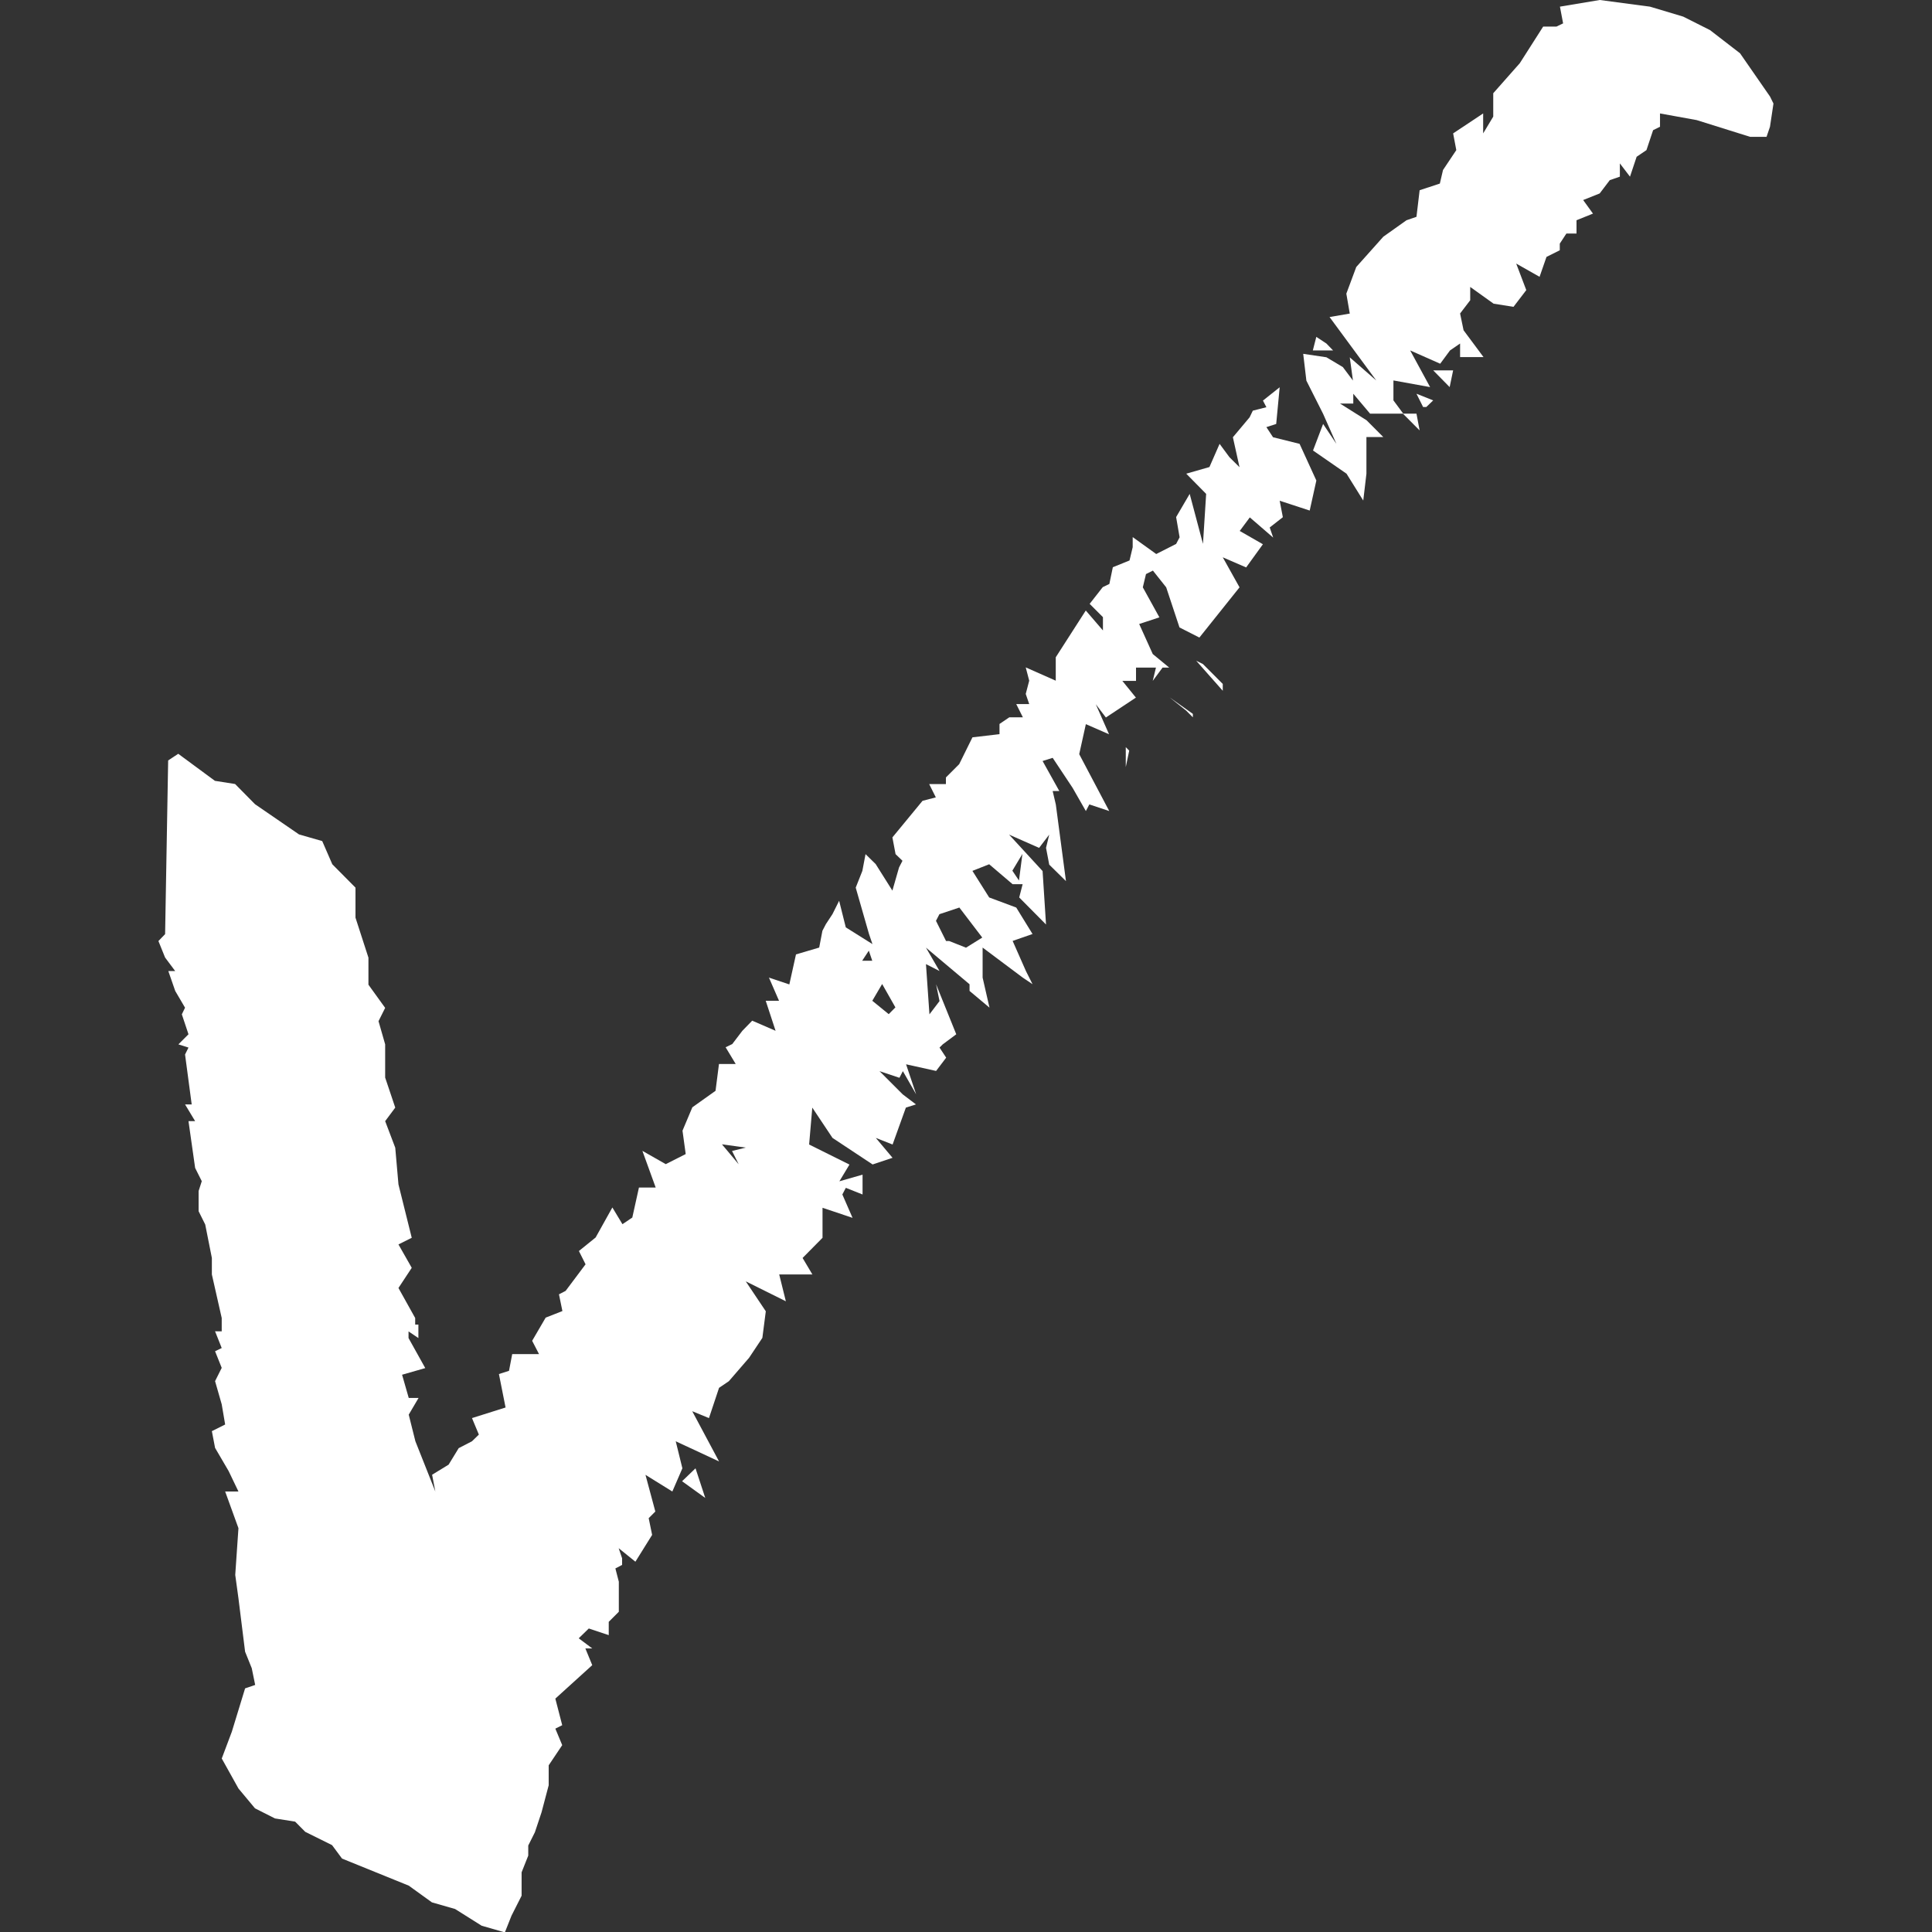 <svg xmlns="http://www.w3.org/2000/svg" id="Layer_1" data-name="Layer 1" viewBox="0 0 500 500"><rect x="0" y="0" width="500" height="500" fill="#333333" stroke="none"/><defs><style>.cls-1{fill:none;}.cls-2{fill:#fff;}</style></defs><title>SONS Icon Check White</title><rect class="cls-1" x="-1372.6" y="459.5" width="1920" height="1032.02"></rect><path class="cls-2" d="M42.73,241.75,41,243.54l1.72,4.26,2.62,3.51H43.56l1.79,5.15,2.54,4.33-.83,1.72,1.72,5.16-2.61,2.61,2.61.83-.89,1.79,1.72,12.92H47.89l2.61,4.33H48.78l1.72,12.11,1.72,3.43-.82,2.55v5.22l1.71,3.44,1.72,8.66v4.27l2.55,11.27v3.44H55.66l1.72,4.33-1.72.83,1.72,4.3-1.72,3.44,1.72,6,.89,5.22-3.44,1.72.83,4.33,3.51,6L61.71,386H58.27l3.44,9.49-.83,12.1.83,6.05,1.72,13.82,1.72,4.26.89,4.34-2.61.89L60,448.16l-2.61,6.94,4.33,7.77L66,468l5.16,2.61,5.22.83L79,474.08l6.94,3.44L88.52,481,105.78,488l6,4.33,6,1.72,6.88,4.33,6,1.72,1.72-4.33,2.61-5.16v-6.05l1.72-4.33v-2.61l1.72-3.44,1.72-5.16,1.85-7v-5.16l3.5-5.22-1.78-4.27,1.78-.89-1.78-6.88,9.55-8.66-1.78-4.33h1.78l-3.5-2.62,2.61-2.54,5.16,1.72v-3.44l2.61-2.61v-7.77l-.89-3.44L161,405v-1.72l-.89-2.61,4.33,3.5,4.33-6.94-.89-4.33,1.72-1.72-2.55-9.49L174,386l2.6-6-1.72-7,11.21,5.22-6.94-13,4.33,1.78,2.61-7.83,2.54-1.72,5.23-6.05,3.44-5.16.89-6.88L193,331.61l10.38,5.16-1.72-6.94h8.59l-2.54-4.27,5.16-5.22v-7.77l7.77,2.61L218,309.13l.9-1.72,4.33,1.72V304l-6,1.72,2.61-4.33L209.4,296.2l.82-9.55,5.23,7.84,10.38,6.87,5.16-1.72-4.33-5.15L231,296.2l3.44-9.55,2.61-.83-3.44-2.61-6-6,5.16,1.72.89-1.72,3.44,6-2.61-7.77,7.77,1.72,2.61-3.44-1.72-2.61.83-.83,3.5-2.61-5.22-12.93.89,4.34-2.61,3.43-.9-13,3.51,1.79-3.51-6.05,11.28,9.48v1.72l5.16,4.33L254.3,253v-7.77L264.68,253l2.54,1.71-1.72-3.43-3.43-7.77,5.15-1.79L263,234.87l-7-2.61-4.34-6.88,4.34-1.71,6.05,5.15h2.61l-.89,3.44,6.94,7-.89-13.83L261.15,216l7.77,3.43,2.62-3.43-.83,3.43.83,4.34,4.33,4.26-2.62-19.8-.82-3.51h1.72l-4.33-7.77,2.61-.82,5.16,7.77,3.43,6,.9-1.72,5.15,1.72-7.77-14.72,1.72-7.77,6,2.62-3.43-7.77,2.61,3.43,7.77-5.15-3.51-4.33H294v-3.44h5.16l-.83,3.44,2.54-3.44h1.72l-4.26-3.51-3.51-7.77,5.23-1.72L295.76,152l.82-3.43,1.79-.9,3.44,4.33,3.44,10.38L310.4,165l10.39-13-4.34-7.77,6.05,2.62,4.34-6-6-3.44,2.61-3.51,6.05,5.23-.9-2.62,3.4-2.66-.82-4.26,7.77,2.54,1.72-7.77-4.34-9.49-6.87-1.71-1.72-2.62,2.54-.82.9-9.49-4.33,3.44.89,1.72-3.51.89L323.4,108l-4.33,5.16,1.72,7.76-2.62-2.61-2.54-3.44-2.63,6-6,1.72,5.15,5.23-.82,12.93-3.44-12.93-3.51,6,.9,5.23-.9,1.72-5.15,2.61L293.14,139v2.61l-.82,3.44L288,146.8l-.9,4.33-1.71.82L282,156.28l3.44,3.44v3.44L281,158l-7.77,12.1v6.06l-7.77-3.44.9,3.44-.9,3.43.9,2.62H263l1.72,3.43h-3.51l-2.54,1.72V190l-7,.82-3.43,6.94-3.44,3.44v1.72h-4.33l1.72,3.44-3.44.89-7.8,9.47.82,4.33,1.79,1.72-.89,1.72-1.72,6-4.33-6.87L224,221.05l-.82,4.33-1.72,4.34,3.44,12,.89,2.61-6.9-4.33-1.72-6.88-1.72,3.44-1.72,2.62-.89,1.71-.83,4.34L206,247l-1.72,7.77L199,253l2.61,6h-3.44l2.55,7.77-6.05-2.62-2.55,2.62-2.61,3.43-1.72.83,2.61,4.33h-4.33l-.89,6.94-6,4.27-2.55,6.05.83,6.05-5.16,2.61-6.05-3.44,3.44,9.49h-4.33l-1.72,7.77-2.55,1.72-2.61-4.33-4.33,7.77-4.33,3.5,1.72,3.44-5.16,6.88-1.72.89.89,4.33L141.22,341l-3.5,6,1.78,3.44h-6.94l-.83,4.33-2.61.83,1.72,8.66L122.15,367l1.78,4.27L122.15,373l-3.44,1.78-2.61,4.27-4.27,2.61.83,4.33-5.16-13-1.72-6.88,2.55-4.33h-2.55l-1.72-6,6-1.72-4.33-7.77v-1.72l2.55,1.72V342.8h-.83v-1.7l-4.33-7.77,3.44-5.22-3.44-6.05,3.44-1.72-3.44-13.82-.83-9.49-2.61-6.88,2.61-3.5-2.61-7.77v-8.6l-1.72-6,1.72-3.44-4.33-6v-7L92,237.49v-7.77l-6-6.05-2.61-6-6-1.72L66,208.13l-5.16-5.23-5.22-.82-9.49-7-2.61,1.72m133,186.54,6,4.33L180,380Zm12.93-85.47,1.72,3.44-4.33-5.16L193,297ZM230,262.46,225.75,259l2.55-4.34,3.43,6.05Zm-6.87-13.82,1.72-2.61.89,2.61Zm31.08-6L250,245.26l-4.34-1.72h-.82l-2.61-5.23.89-1.72,5.16-1.72ZM264.6,221l-.89,6.88L262,225.33Zm26.75-22.48.89-4.26-.89-.9ZM307,183.92l1.71,1.72v-.89l-6-4.26ZM309.58,171l6.87,7.77V177l-5.15-5.16Zm57-63.95h-3.51l4.33,4.34Zm1.72-1.71h.82l1.79-1.72-4.33-1.72Zm2.61-9.49,4.26,4.33.9-4.33ZM343.27,88.9l-2.61-1.72-.9,3.51H345ZM458.09,25l-7.77-11.21-7.77-6L435.61,4.3,427,1.72,414,0,403.71,1.72l.82,4.33-1.72.83h-3.44l-6.05,9.48-6.87,7.77v6.05l-2.61,4.34V29.36l-7.77,5.16.82,4.33L373.45,44l-.82,3.51-5.23,1.72-.82,6.88L364,57l-6,4.26-7,7.84L348.43,76l.89,5.15-5.23.9,12.1,16.43-6.87-6,.82,6L347.53,95l-4.26-2.54-6-.89.82,6.94,4.33,8.59,3.44,7.77-3.44-5.15-2.61,6.87,8.67,6,4.33,6.95.82-6.95v-9.48H358l-4.33-4.34-6.87-4.33h3.43V101.9l4.34,5.15h8.59l-2.54-3.43V98.46l9.49,1.72-5.16-9.49,7.77,3.44,2.54-3.44,2.61-1.79v3.51h6.06l-5.16-6.94-.9-4.34,2.62-3.43V74.26l6.05,4.33,5.15.82L395,75.08l-2.61-6.87,6.05,3.43,1.79-5.15,3.44-1.72V63.05l1.71-2.61H408V57l4.26-1.72-2.54-3.51L414,50.06l2.61-3.44,2.61-.9V42.29l2.62,3.43,1.72-5.15,2.54-1.72,1.72-5.16,1.79-.89V29.36l9.49,1.72,13.82,4.33h4.26l.89-2.61.9-6Z"></path></svg>